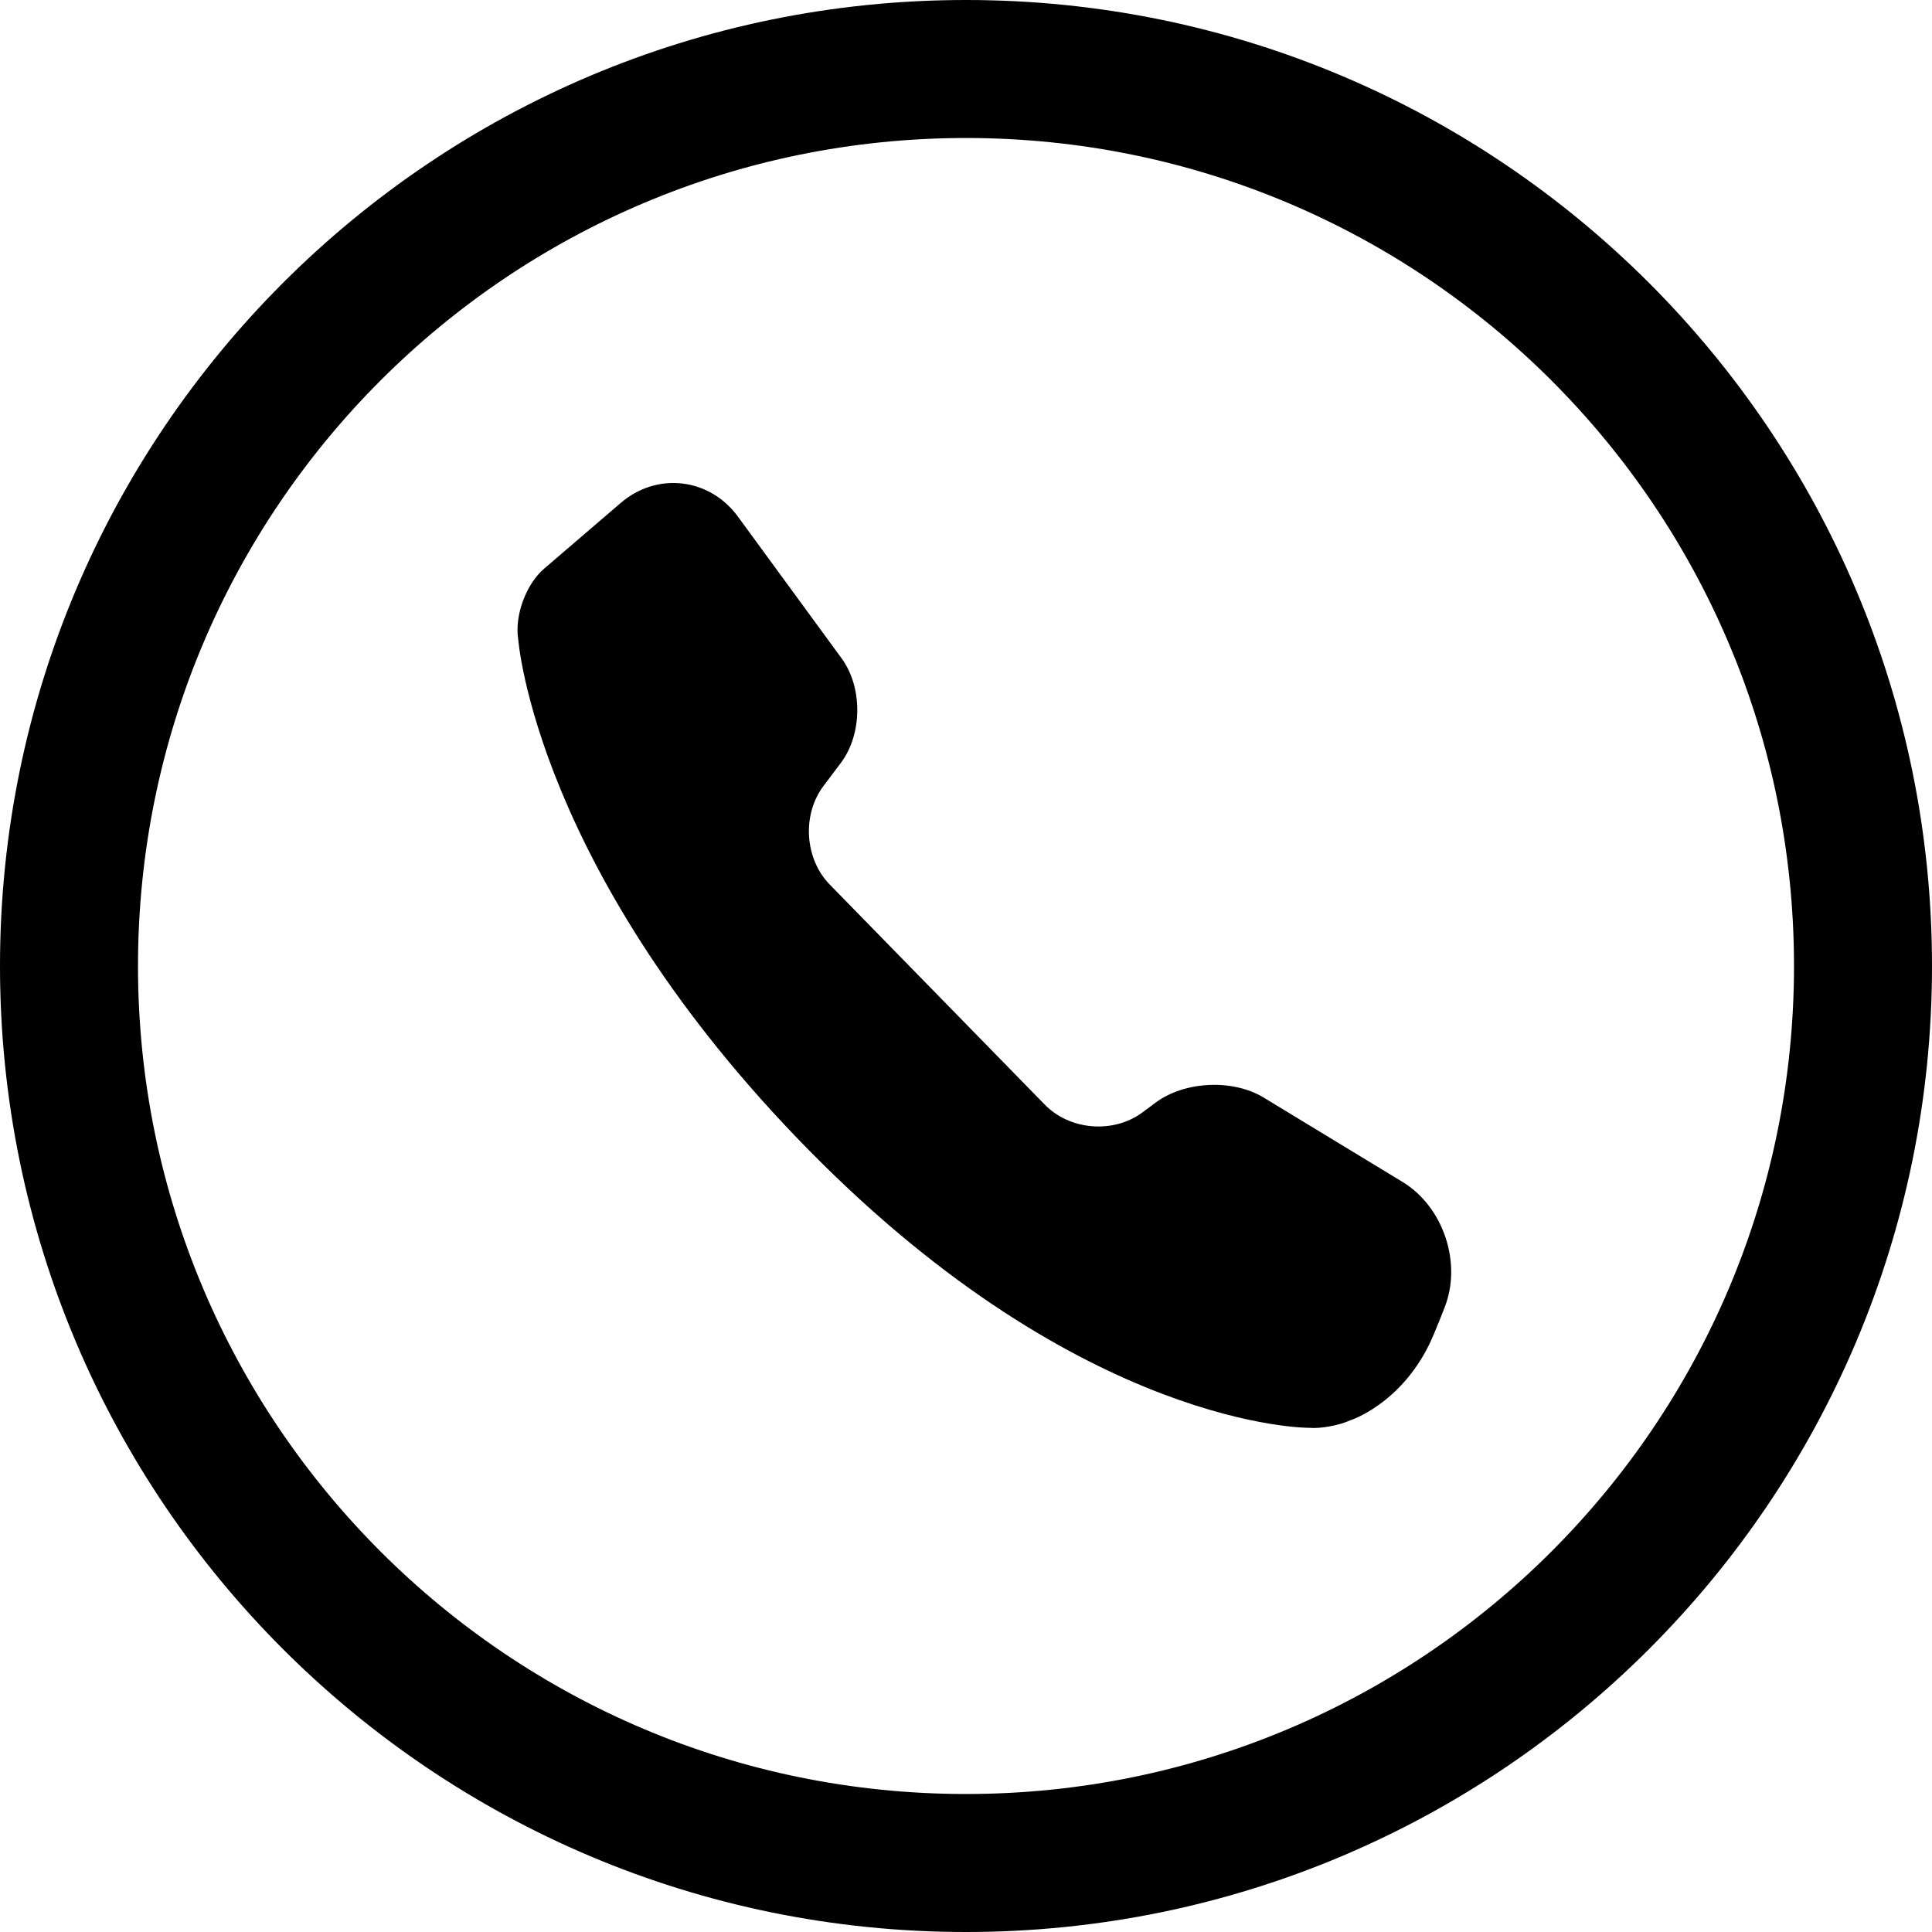 <svg xmlns="http://www.w3.org/2000/svg" width="56" height="56" viewBox="0 0 56 56">
  <path d="M28,52 C41.255,52 52,41.255 52,28 C52,14.745 41.255,4 28,4 C14.745,4 4,14.745 4,28 C4,41.255 14.745,52 28,52 Z M28,56 C12.536,56 0,43.464 0,28 C0,12.536 12.536,0 28,0 C43.464,0 56,12.536 56,28 C56,43.464 43.464,56 28,56 Z"/>
  <path d="M15.773,16.482 L17.993,14.577 C19.047,13.673 20.566,13.85 21.389,14.974 L24.394,19.082 C25.009,19.923 24.999,21.282 24.371,22.115 L23.87,22.781 C23.242,23.615 23.321,24.894 24.051,25.64 L30.284,32.019 C31.012,32.765 32.276,32.867 33.118,32.241 L33.497,31.959 C34.334,31.337 35.732,31.269 36.627,31.813 L40.655,34.26 C41.842,34.981 42.385,36.622 41.868,37.909 C41.868,37.909 41.592,38.627 41.435,38.952 C40.58,40.711 39.14,41.168 39.14,41.168 C38.823,41.313 38.283,41.417 37.939,41.386 C37.939,41.386 31.424,41.43 23.476,33.369 C15.529,25.307 15.022,18.539 15.022,18.539 C14.909,17.856 15.241,16.938 15.773,16.482 Z"/>
</svg>

